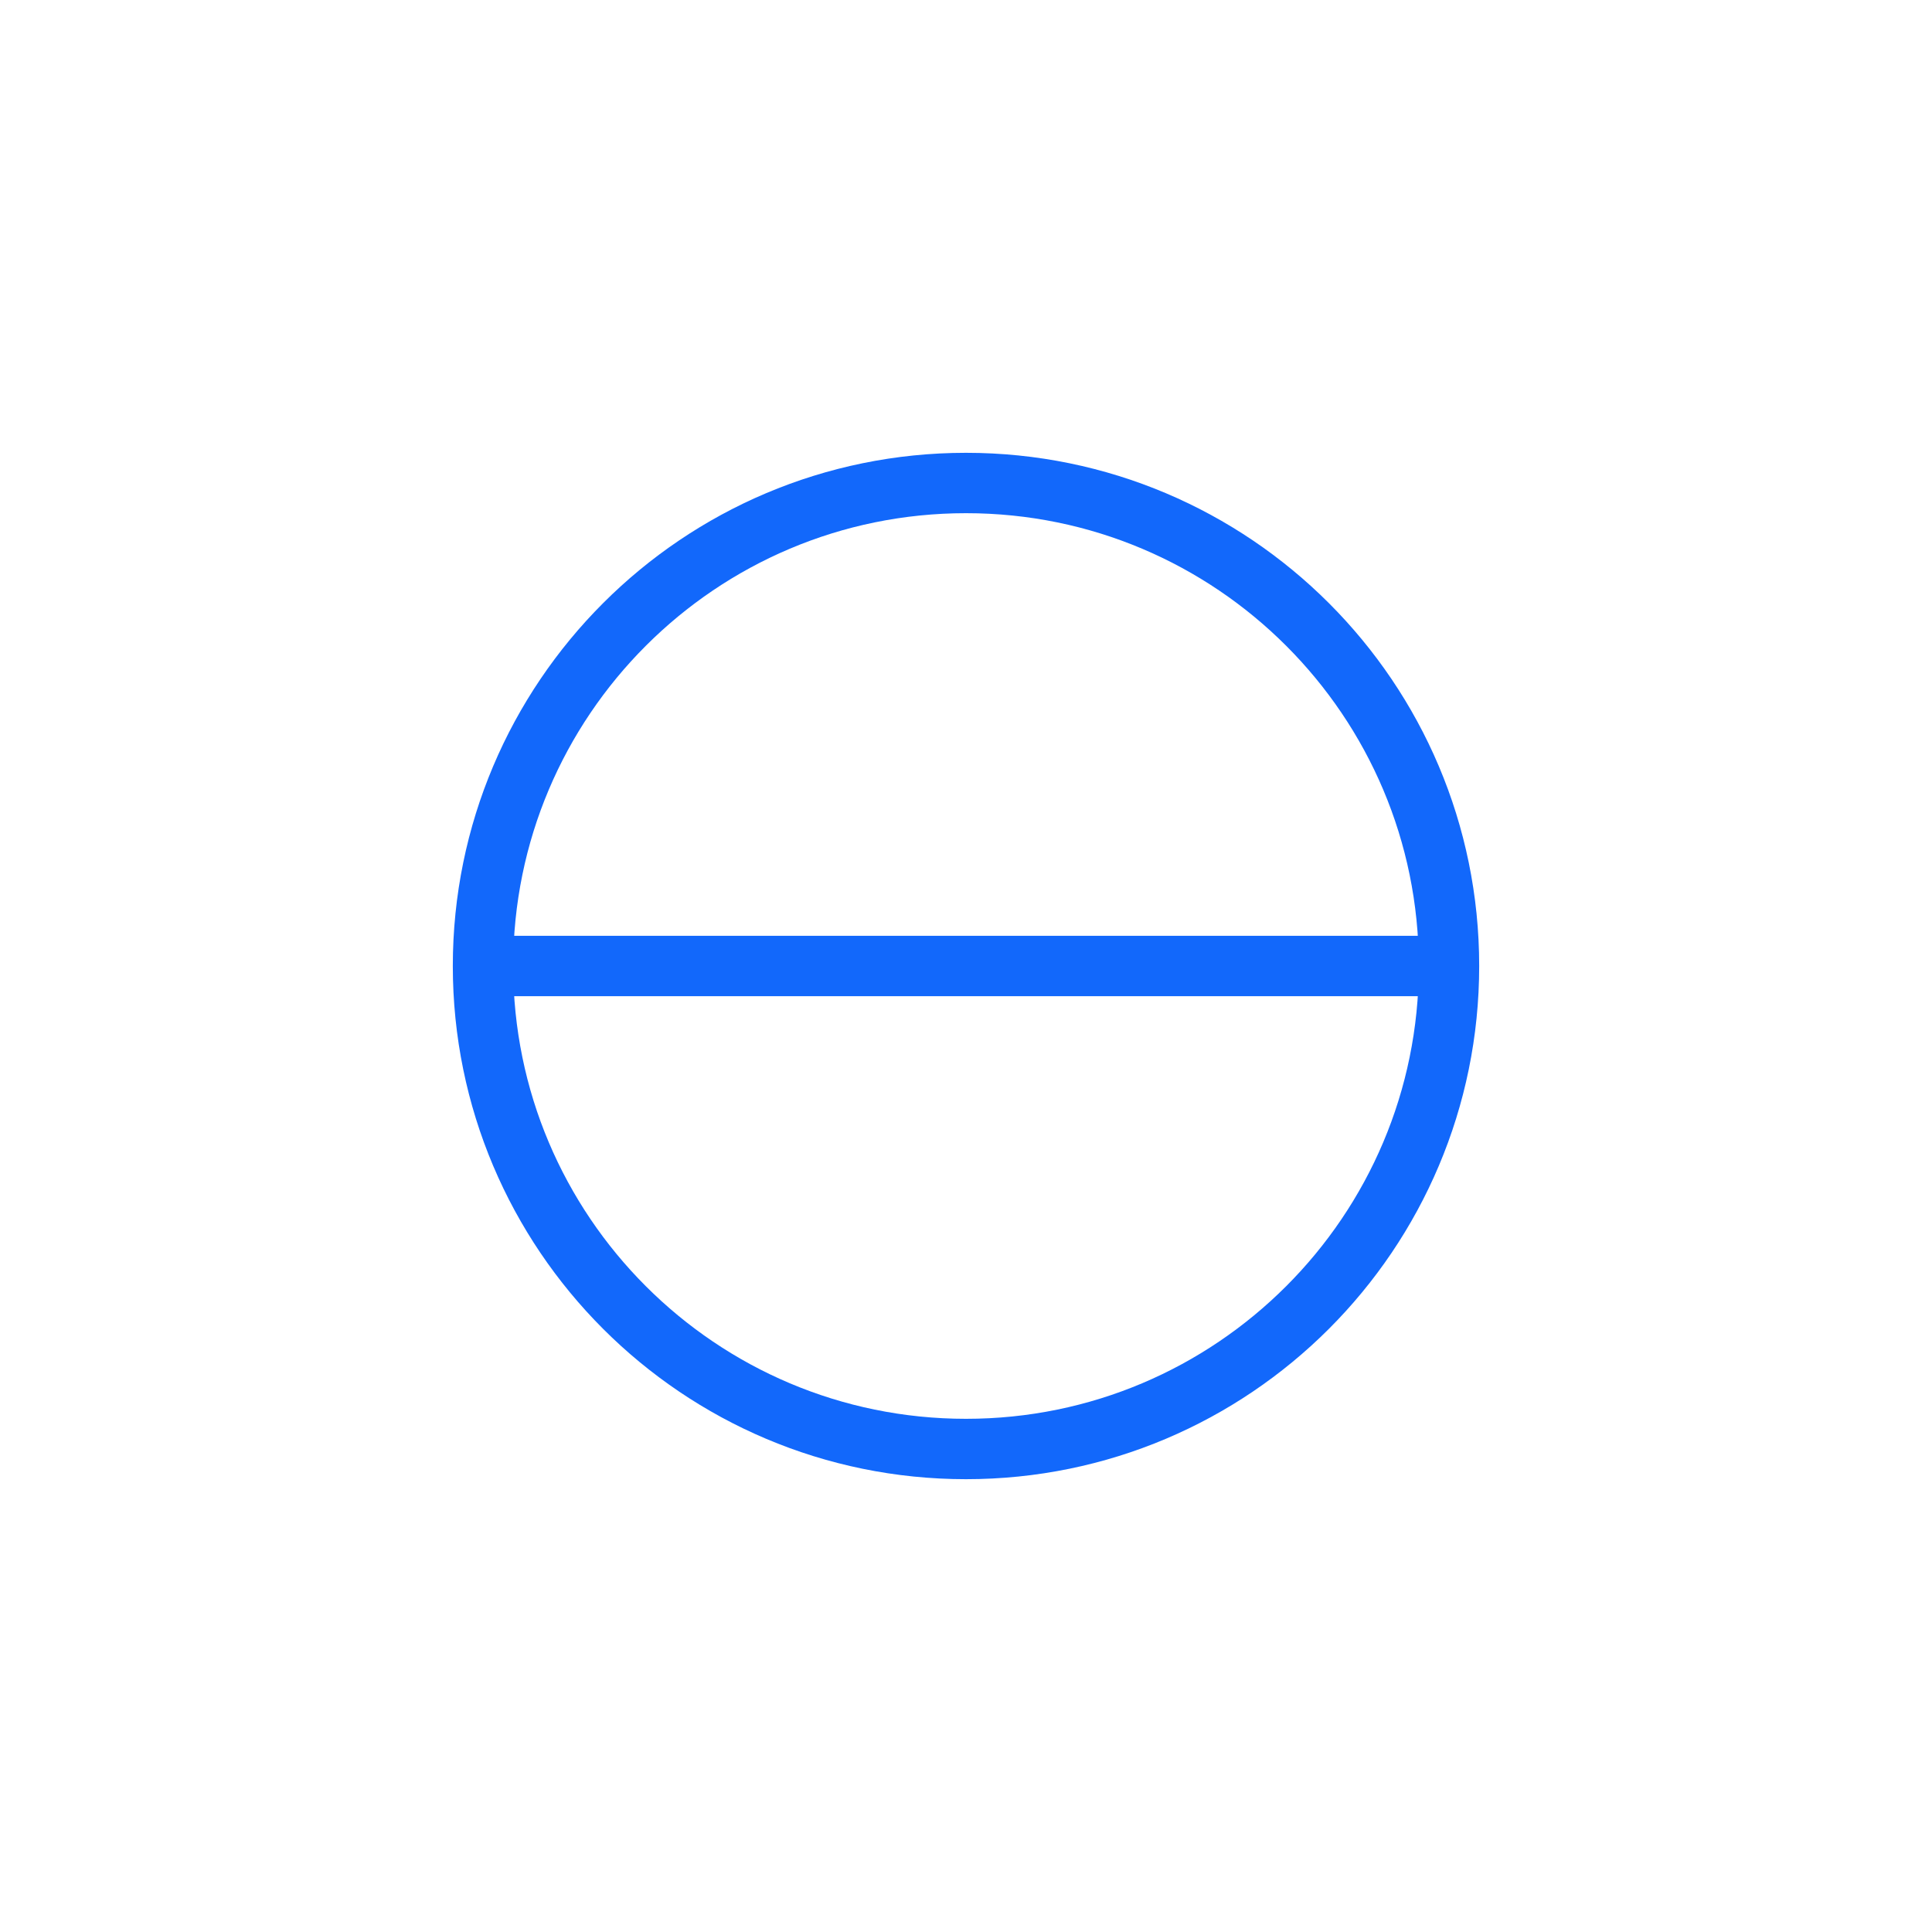 <?xml version="1.0" encoding="UTF-8"?> <svg xmlns="http://www.w3.org/2000/svg" width="64" height="64" viewBox="0 0 64 64" fill="none"><path d="M16 32C16 40.837 23.163 48 32 48C40.837 48 48 40.837 48 32C48 23.163 40.837 16 32 16C23.163 16 16 23.163 16 32Z" stroke="#1268FB" stroke-width="2"></path><rect x="47.5" y="31.5" width="1" height="31" transform="rotate(90 47.5 31.5)" stroke="#1268FB"></rect></svg> 